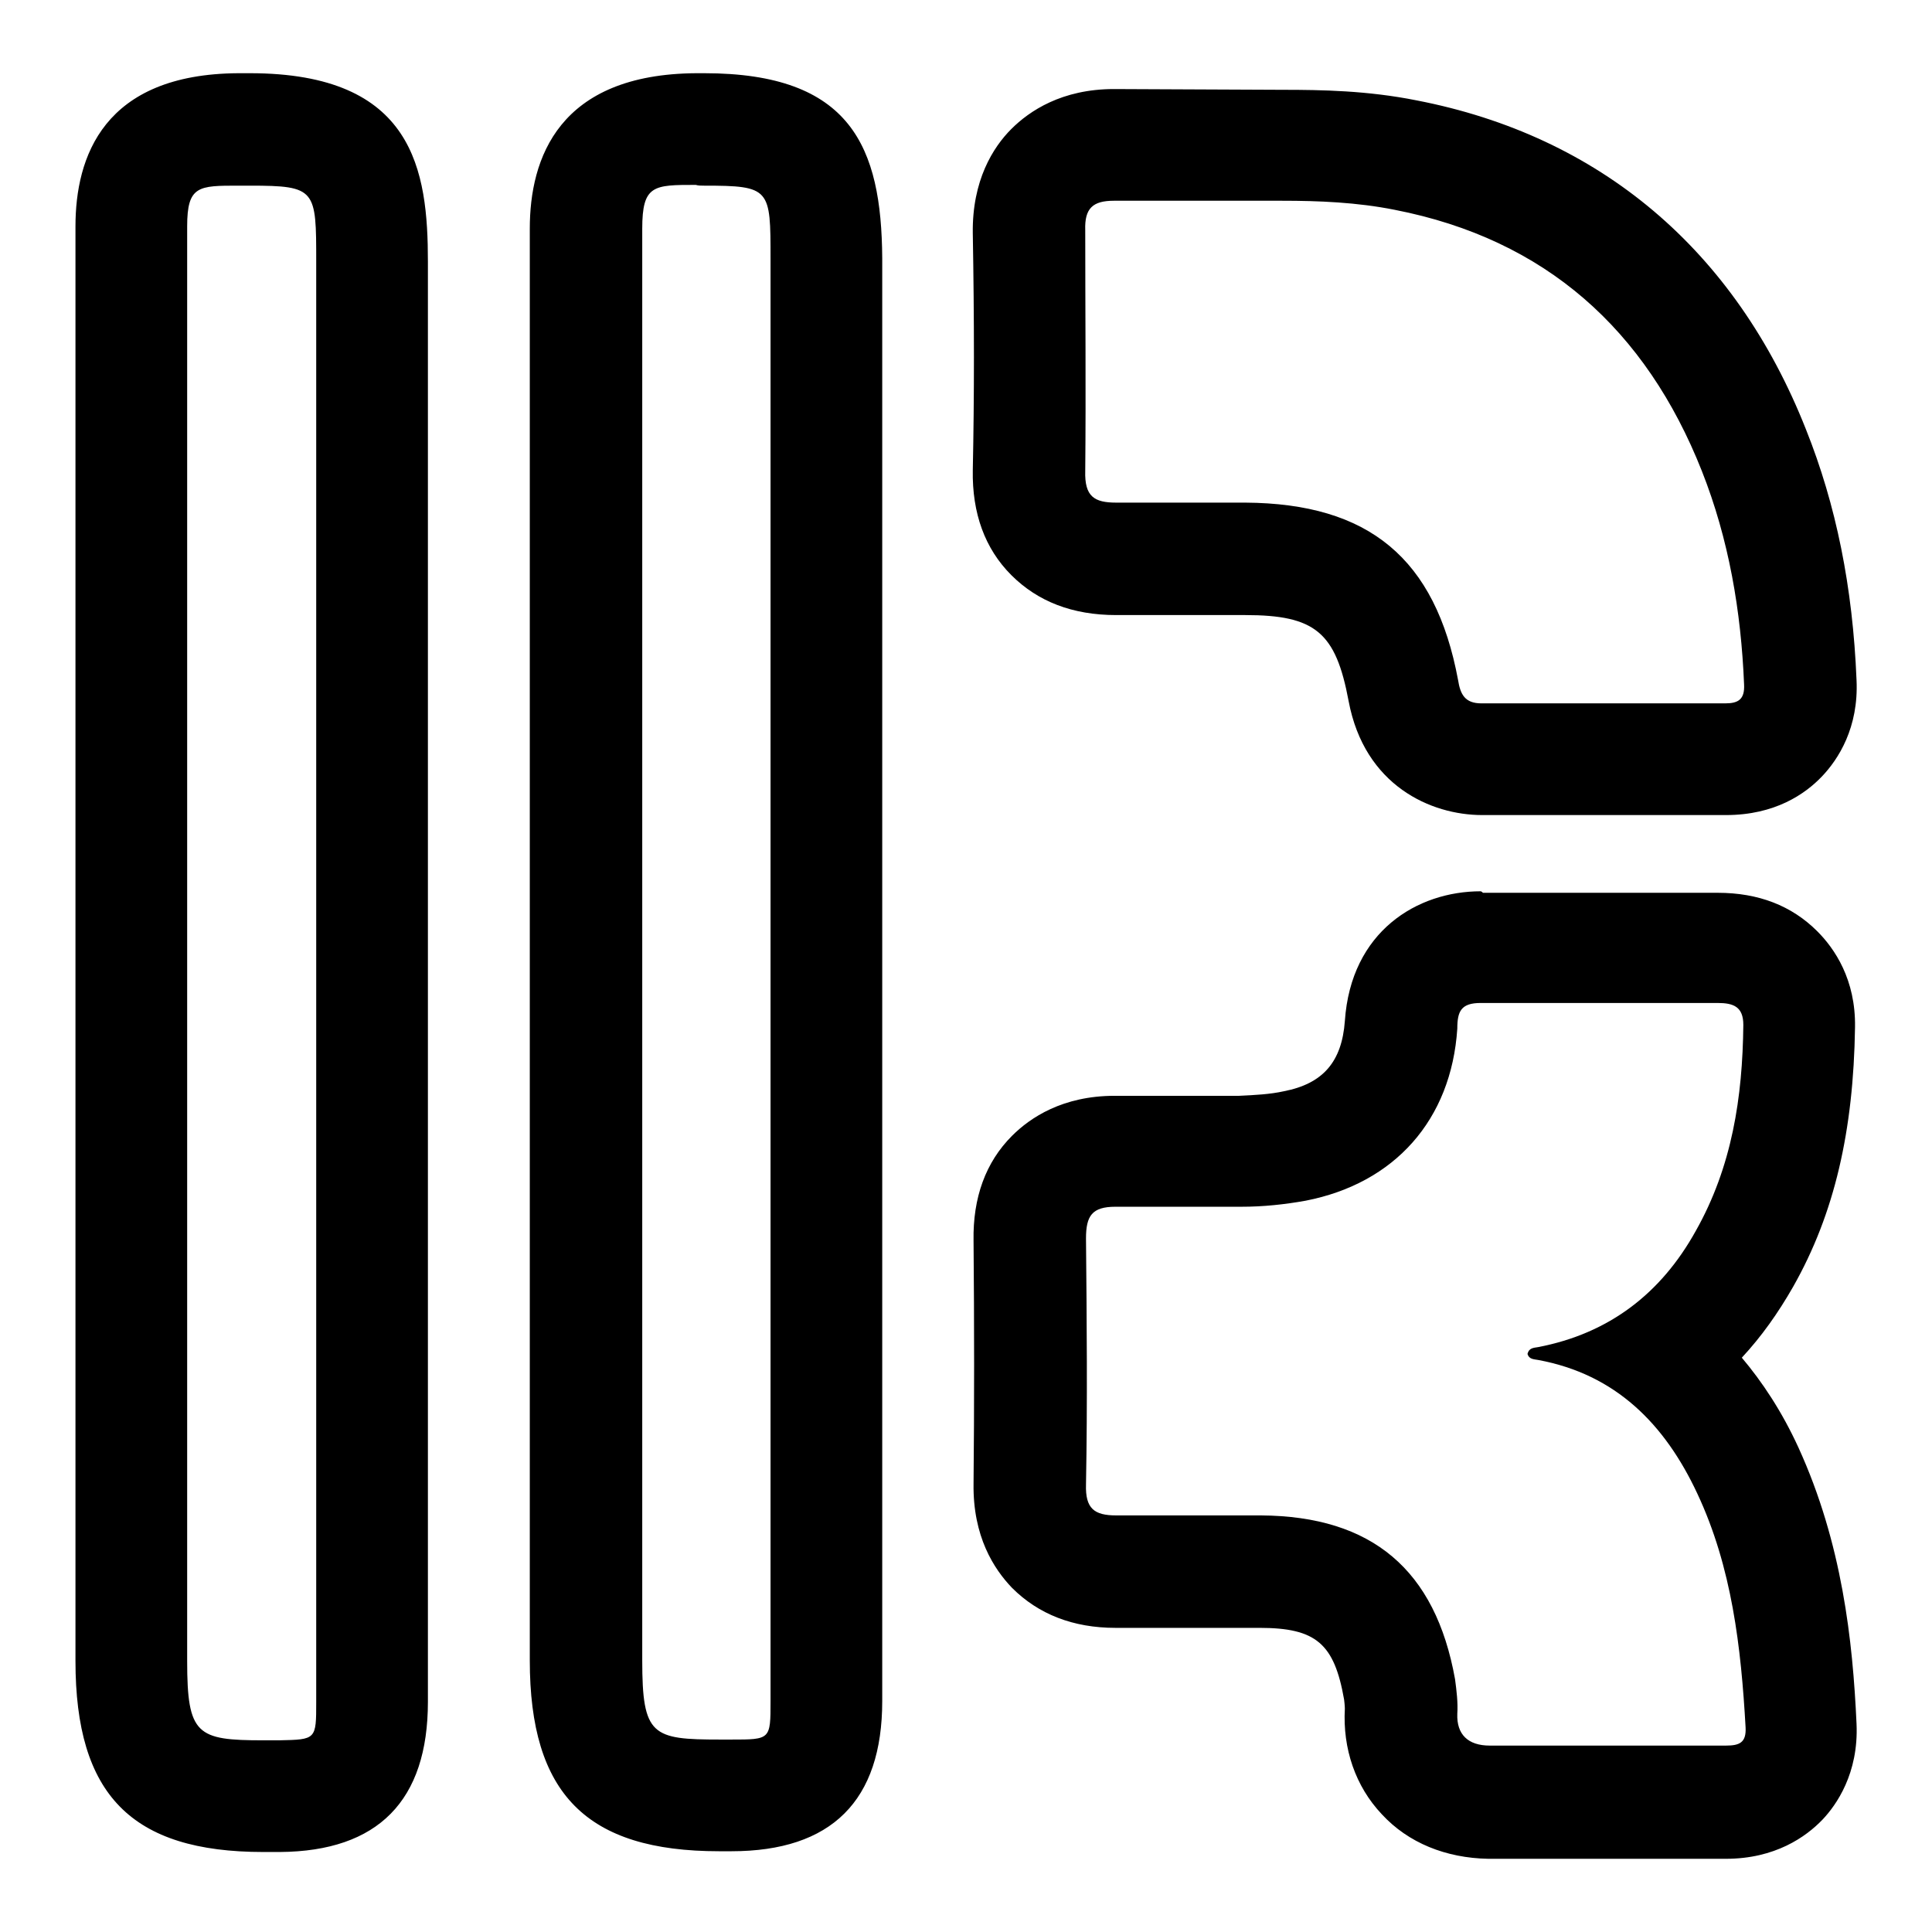 <?xml version="1.0" encoding="utf-8"?>
<!-- Svg Vector Icons : http://www.onlinewebfonts.com/icon -->
<!DOCTYPE svg PUBLIC "-//W3C//DTD SVG 1.1//EN" "http://www.w3.org/Graphics/SVG/1.1/DTD/svg11.dtd">
<svg version="1.1" xmlns="http://www.w3.org/2000/svg" xmlns:xlink="http://www.w3.org/1999/xlink" x="0px" y="0px" viewBox="0 0 256 256" enable-background="new 0 0 256 256" xml:space="preserve">
<g> <path fill="#000000" d="M196.2,132.9L196.2,132.9c5,0,25.8,0,31.3,0h0.1c2.1,0,3.4,0.5,3.4,2.9c-0.1,9.6-1.5,18.8-6.3,27.3 c-4.6,8.3-11.5,13.6-20.9,15.4c-0.6,0.1-1.2,0.1-1.4,0.9c0.2,0.7,0.8,0.7,1.4,0.8c10.3,1.9,16.8,8.5,21.1,17.7 c4.6,9.8,5.8,20.4,6.4,31c0.1,2-0.8,2.4-2.6,2.4c-5.8,0-24.3,0-31.3,0c-2.9,0-4.4-1.5-4.3-4.2c0.1-1.5-0.1-3.1-0.3-4.6 c-2.6-14.5-11-21.6-25.7-21.7c-5,0-19.1,0-19.2,0c-2.9,0-4.1-0.9-4-4.1c0.2-10.9,0.1-21.8,0-32.6c0-3,0.8-4.2,3.9-4.2 c0.1,0,11.3,0,16.7,0c2.9,0,5.7-0.3,8.5-0.8c11.8-2.3,19.3-10.7,20.1-22.8C193.1,134,193.6,132.9,196.2,132.9 M196.2,118.1 c-8.4,0-17.2,5.3-18,17.2c-0.4,5.4-2.9,8.3-8.1,9.3c-1.8,0.4-3.8,0.5-5.9,0.6l-16.5,0c-6.9,0-11.2,2.9-13.6,5.3 c-3.5,3.5-5.2,8.2-5.1,13.9c0.1,11.1,0.1,22,0,32.2c-0.1,7,2.7,11.3,5.1,13.8c3.5,3.5,8.1,5.3,13.7,5.3l19.1,0 c7.5,0,9.9,2.1,11.2,9.5c0.1,0.8,0.1,1.2,0.1,1.2c-0.3,5.3,1.4,10.3,4.9,14c3.5,3.8,8.5,5.8,14.1,5.9c7,0,25.7,0,31.5,0 c6.5,0,10.6-2.9,12.8-5.2c1.8-1.9,4.8-6.1,4.5-12.7c-0.5-11-1.9-23.9-7.7-36.6c-2.2-4.8-4.8-8.7-7.5-11.9c2.6-2.8,4.8-5.9,6.8-9.4 c5.5-9.7,8-20.7,8.2-34.4c0.1-6.3-2.7-10.4-5-12.7c-3.4-3.4-7.8-5.1-13.2-5.1c-5.5,0-26.2,0-31.1,0 C196.3,118.1,196.2,118.1,196.2,118.1L196.2,118.1z M147.6,26.6c0.1,0,19.4,0,22.3,0c4.8,0,9.9,0.2,14.9,1.2 c20,3.9,33.3,15.9,40.7,34.6c3.6,9.1,5.2,18.6,5.6,28.3c0.1,2-0.8,2.5-2.5,2.5h0c-4.3,0-25.8,0-32.3,0h0c-2.2,0-2.8-1.2-3.1-3.1 c-3-16.1-11.8-23.4-28.2-23.5c-4.9,0-17,0-17.1,0c-2.9,0-4.2-0.8-4.1-4.2c0.1-10.7,0-21.5,0-31.9C143.7,27.6,144.8,26.6,147.6,26.6  M147.6,11.8L147.6,11.8c-6.9,0-11.2,2.9-13.6,5.3c-2.4,2.4-5.2,6.8-5.1,13.8c0.2,11.5,0.2,21.8,0,31.4c-0.1,5.7,1.6,10.4,5.1,13.9 c3.5,3.5,8.1,5.3,13.9,5.3l17.1,0c9.3,0,12,2.3,13.7,11.4c2.1,11.2,10.9,15.1,17.7,15.1c6.5,0,32.3,0,32.3,0 c6.5,0,10.5-2.8,12.7-5.1c2.2-2.3,4.9-6.5,4.6-12.8c-0.5-12.3-2.7-23.2-6.7-33.2c-9.4-23.8-27.3-38.9-51.6-43.6 c-6.5-1.3-12.6-1.4-17.7-1.4C168.4,11.9,147.7,11.8,147.6,11.8L147.6,11.8z M33.1,24.6c8.8,0,8.8,0.5,8.8,10.1 c0,26.8,0,162.6,0,190.8c0,5,0,5-4.9,5.1c-0.7,0-1.4,0-2.1,0c-8.8,0-10.1-0.7-10.1-10.5c0-54.7,0-135.3,0-190.1 c0-5.4,1.5-5.4,6.8-5.4C32.1,24.6,32.6,24.6,33.1,24.6 M33.1,9.7l-1.5,0C13.7,9.8,10,20.8,10,30l0,190.1c0,17.7,7.4,25.3,24.9,25.3 l2.2,0c13-0.1,19.6-6.8,19.6-19.9l0-190.8C56.7,22.6,54.9,9.7,33.1,9.7L33.1,9.7z M93.3,24.6c8.8,0,8.8,0.4,8.8,9.7 c0,26.8,0,162.8,0,191.1c0,5.1,0,5.1-5.2,5.1c-0.5,0-1,0-1.5,0c-9,0-10.3-0.5-10.3-10.5c0-54.6,0-135.1,0-189.7 c0-5.8,1.5-5.8,7.1-5.8C92.5,24.6,92.9,24.6,93.3,24.6 M93.3,9.7l-1,0C74,9.8,70.2,21,70.2,30.3l0,189.7c0,17.7,7.5,25.3,25.1,25.3 l1.6,0c13.3,0,20-6.7,20-19.9l0-191.2C116.8,19.5,112.8,9.7,93.3,9.7z"/></g>
</svg>